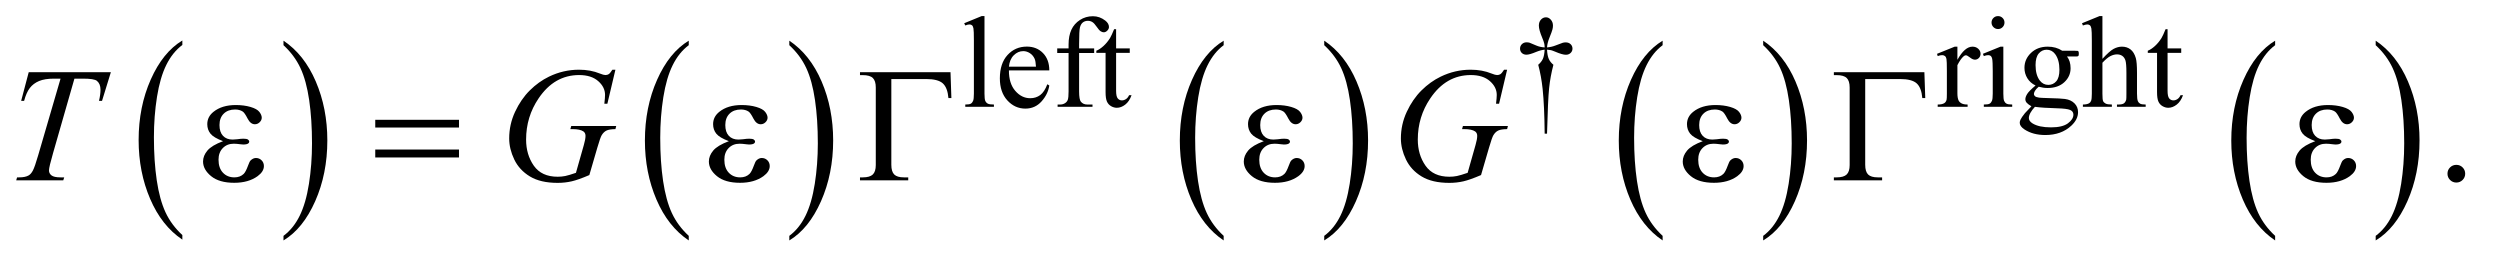 <?xml version="1.0" encoding="UTF-8"?>
<!DOCTYPE svg PUBLIC '-//W3C//DTD SVG 1.0//EN'
          'http://www.w3.org/TR/2001/REC-SVG-20010904/DTD/svg10.dtd'>
<svg stroke-dasharray="none" shape-rendering="auto" xmlns="http://www.w3.org/2000/svg" font-family="'Dialog'" text-rendering="auto" width="240" fill-opacity="1" color-interpolation="auto" color-rendering="auto" preserveAspectRatio="xMidYMid meet" font-size="12px" viewBox="0 0 240 25" fill="black" xmlns:xlink="http://www.w3.org/1999/xlink" stroke="black" image-rendering="auto" stroke-miterlimit="10" stroke-linecap="square" stroke-linejoin="miter" font-style="normal" stroke-width="1" height="25" stroke-dashoffset="0" font-weight="normal" stroke-opacity="1"
><!--Generated by the Batik Graphics2D SVG Generator--><defs id="genericDefs"
  /><g
  ><defs id="defs1"
    ><clipPath clipPathUnits="userSpaceOnUse" id="clipPath1"
      ><path d="M0.92 1.95 L153.097 1.95 L153.097 17.708 L0.92 17.708 L0.92 1.95 Z"
      /></clipPath
      ><clipPath clipPathUnits="userSpaceOnUse" id="clipPath2"
      ><path d="M29.395 62.301 L29.395 565.746 L4891.293 565.746 L4891.293 62.301 Z"
      /></clipPath
    ></defs
    ><g transform="scale(1.576,1.576) translate(-0.92,-1.95) matrix(0.031,0,0,0.031,0,0)"
    ><path d="M387.984 524.781 L387.984 533.797 Q347.359 506.516 324.719 453.703 Q302.078 400.891 302.078 338.125 Q302.078 272.828 325.891 219.188 Q349.703 165.531 387.984 142.438 L387.984 151.25 Q368.844 165.531 356.547 190.312 Q344.25 215.078 338.172 253.188 Q332.109 291.297 332.109 332.656 Q332.109 379.484 337.703 417.281 Q343.312 455.062 354.828 479.938 Q366.359 504.828 387.984 524.781 Z" stroke="none" clip-path="url(#clipPath2)"
    /></g
    ><g transform="matrix(0.049,0,0,0.049,-1.45,-3.073)"
    ><path d="M585 151.25 L585 142.438 Q625.625 169.516 648.266 222.328 Q670.906 275.125 670.906 337.906 Q670.906 403.203 647.094 456.953 Q623.281 510.703 585 533.797 L585 524.781 Q604.297 510.5 616.594 485.719 Q628.891 460.953 634.875 422.953 Q640.875 384.938 640.875 343.375 Q640.875 296.75 635.344 258.859 Q629.828 220.953 618.234 196.078 Q606.641 171.203 585 151.25 Z" stroke="none" clip-path="url(#clipPath2)"
    /></g
    ><g transform="matrix(0.049,0,0,0.049,-1.45,-3.073)"
    ><path d="M1378.984 524.781 L1378.984 533.797 Q1338.359 506.516 1315.719 453.703 Q1293.078 400.891 1293.078 338.125 Q1293.078 272.828 1316.891 219.188 Q1340.703 165.531 1378.984 142.438 L1378.984 151.25 Q1359.844 165.531 1347.547 190.312 Q1335.25 215.078 1329.172 253.188 Q1323.109 291.297 1323.109 332.656 Q1323.109 379.484 1328.703 417.281 Q1334.312 455.062 1345.828 479.938 Q1357.359 504.828 1378.984 524.781 Z" stroke="none" clip-path="url(#clipPath2)"
    /></g
    ><g transform="matrix(0.049,0,0,0.049,-1.45,-3.073)"
    ><path d="M1576 151.25 L1576 142.438 Q1616.625 169.516 1639.266 222.328 Q1661.906 275.125 1661.906 337.906 Q1661.906 403.203 1638.094 456.953 Q1614.281 510.703 1576 533.797 L1576 524.781 Q1595.297 510.5 1607.594 485.719 Q1619.891 460.953 1625.875 422.953 Q1631.875 384.938 1631.875 343.375 Q1631.875 296.75 1626.344 258.859 Q1620.828 220.953 1609.234 196.078 Q1597.641 171.203 1576 151.25 Z" stroke="none" clip-path="url(#clipPath2)"
    /></g
    ><g transform="matrix(0.049,0,0,0.049,-1.45,-3.073)"
    ><path d="M2426.984 524.781 L2426.984 533.797 Q2386.359 506.516 2363.719 453.703 Q2341.078 400.891 2341.078 338.125 Q2341.078 272.828 2364.891 219.188 Q2388.703 165.531 2426.984 142.438 L2426.984 151.25 Q2407.844 165.531 2395.547 190.312 Q2383.25 215.078 2377.172 253.188 Q2371.109 291.297 2371.109 332.656 Q2371.109 379.484 2376.703 417.281 Q2382.312 455.062 2393.828 479.938 Q2405.359 504.828 2426.984 524.781 Z" stroke="none" clip-path="url(#clipPath2)"
    /></g
    ><g transform="matrix(0.049,0,0,0.049,-1.45,-3.073)"
    ><path d="M2624 151.25 L2624 142.438 Q2664.625 169.516 2687.266 222.328 Q2709.906 275.125 2709.906 337.906 Q2709.906 403.203 2686.094 456.953 Q2662.281 510.703 2624 533.797 L2624 524.781 Q2643.297 510.5 2655.594 485.719 Q2667.891 460.953 2673.875 422.953 Q2679.875 384.938 2679.875 343.375 Q2679.875 296.75 2674.344 258.859 Q2668.828 220.953 2657.234 196.078 Q2645.641 171.203 2624 151.25 Z" stroke="none" clip-path="url(#clipPath2)"
    /></g
    ><g transform="matrix(0.049,0,0,0.049,-1.45,-3.073)"
    ><path d="M3286.984 524.781 L3286.984 533.797 Q3246.359 506.516 3223.719 453.703 Q3201.078 400.891 3201.078 338.125 Q3201.078 272.828 3224.891 219.188 Q3248.703 165.531 3286.984 142.438 L3286.984 151.25 Q3267.844 165.531 3255.547 190.312 Q3243.25 215.078 3237.172 253.188 Q3231.109 291.297 3231.109 332.656 Q3231.109 379.484 3236.703 417.281 Q3242.312 455.062 3253.828 479.938 Q3265.359 504.828 3286.984 524.781 Z" stroke="none" clip-path="url(#clipPath2)"
    /></g
    ><g transform="matrix(0.049,0,0,0.049,-1.45,-3.073)"
    ><path d="M3484 151.25 L3484 142.438 Q3524.625 169.516 3547.266 222.328 Q3569.906 275.125 3569.906 337.906 Q3569.906 403.203 3546.094 456.953 Q3522.281 510.703 3484 533.797 L3484 524.781 Q3503.297 510.5 3515.594 485.719 Q3527.891 460.953 3533.875 422.953 Q3539.875 384.938 3539.875 343.375 Q3539.875 296.75 3534.344 258.859 Q3528.828 220.953 3517.234 196.078 Q3505.641 171.203 3484 151.25 Z" stroke="none" clip-path="url(#clipPath2)"
    /></g
    ><g transform="matrix(0.049,0,0,0.049,-1.45,-3.073)"
    ><path d="M4486.984 524.781 L4486.984 533.797 Q4446.359 506.516 4423.719 453.703 Q4401.078 400.891 4401.078 338.125 Q4401.078 272.828 4424.891 219.188 Q4448.703 165.531 4486.984 142.438 L4486.984 151.25 Q4467.844 165.531 4455.547 190.312 Q4443.25 215.078 4437.172 253.188 Q4431.109 291.297 4431.109 332.656 Q4431.109 379.484 4436.703 417.281 Q4442.312 455.062 4453.828 479.938 Q4465.359 504.828 4486.984 524.781 Z" stroke="none" clip-path="url(#clipPath2)"
    /></g
    ><g transform="matrix(0.049,0,0,0.049,-1.45,-3.073)"
    ><path d="M4684 151.25 L4684 142.438 Q4724.625 169.516 4747.266 222.328 Q4769.906 275.125 4769.906 337.906 Q4769.906 403.203 4746.094 456.953 Q4722.281 510.703 4684 533.797 L4684 524.781 Q4703.297 510.5 4715.594 485.719 Q4727.891 460.953 4733.875 422.953 Q4739.875 384.938 4739.875 343.375 Q4739.875 296.75 4734.344 258.859 Q4728.828 220.953 4717.234 196.078 Q4705.641 171.203 4684 151.25 Z" stroke="none" clip-path="url(#clipPath2)"
    /></g
    ><g transform="matrix(0.049,0,0,0.049,-1.45,-3.073)"
    ><path d="M1958.375 94.25 L1958.375 246.125 Q1958.375 256.875 1959.938 260.375 Q1961.5 263.875 1964.75 265.688 Q1968 267.5 1976.875 267.5 L1976.875 272 L1920.75 272 L1920.75 267.5 Q1928.625 267.5 1931.5 265.875 Q1934.375 264.25 1936 260.5 Q1937.625 256.75 1937.625 246.125 L1937.625 142.125 Q1937.625 122.75 1936.75 118.312 Q1935.875 113.875 1933.938 112.25 Q1932 110.625 1929 110.625 Q1925.75 110.625 1920.75 112.625 L1918.625 108.25 L1952.75 94.25 L1958.375 94.25 ZM2006.25 200.625 Q2006.125 226.125 2018.625 240.625 Q2031.125 255.125 2048 255.125 Q2059.25 255.125 2067.562 248.938 Q2075.875 242.75 2081.5 227.75 L2085.375 230.25 Q2082.75 247.375 2070.125 261.438 Q2057.5 275.5 2038.5 275.5 Q2017.875 275.5 2003.188 259.438 Q1988.5 243.375 1988.5 216.25 Q1988.5 186.875 2003.562 170.438 Q2018.625 154 2041.375 154 Q2060.625 154 2073 166.688 Q2085.375 179.375 2085.375 200.625 L2006.25 200.625 ZM2006.25 193.375 L2059.25 193.375 Q2058.625 182.375 2056.625 177.875 Q2053.5 170.875 2047.312 166.875 Q2041.125 162.875 2034.375 162.875 Q2024 162.875 2015.812 170.938 Q2007.625 179 2006.25 193.375 ZM2143.75 166.5 L2143.75 241.75 Q2143.75 257.75 2147.25 262 Q2151.875 267.5 2159.625 267.5 L2170 267.5 L2170 272 L2101.625 272 L2101.625 267.5 L2106.75 267.5 Q2111.75 267.5 2115.875 265 Q2120 262.5 2121.562 258.25 Q2123.125 254 2123.125 241.75 L2123.125 166.5 L2100.875 166.5 L2100.875 157.5 L2123.125 157.5 L2123.125 150 Q2123.125 132.875 2128.625 121 Q2134.125 109.125 2145.438 101.812 Q2156.75 94.5 2170.875 94.5 Q2184 94.5 2195 103 Q2202.25 108.625 2202.25 115.625 Q2202.25 119.375 2199 122.688 Q2195.75 126 2192 126 Q2189.125 126 2185.938 123.938 Q2182.75 121.875 2178.125 115.062 Q2173.5 108.25 2169.625 105.875 Q2165.75 103.5 2161 103.5 Q2155.25 103.5 2151.25 106.562 Q2147.25 109.625 2145.5 116.062 Q2143.75 122.5 2143.75 149.25 L2143.75 157.5 L2173.25 157.5 L2173.25 166.5 L2143.75 166.5 ZM2216.25 119.875 L2216.25 157.5 L2243 157.5 L2243 166.25 L2216.25 166.25 L2216.25 240.5 Q2216.25 251.625 2219.438 255.5 Q2222.625 259.375 2227.625 259.375 Q2231.75 259.375 2235.625 256.812 Q2239.5 254.25 2241.625 249.25 L2246.5 249.25 Q2242.125 261.5 2234.125 267.688 Q2226.125 273.875 2217.625 273.875 Q2211.875 273.875 2206.375 270.688 Q2200.875 267.5 2198.25 261.562 Q2195.625 255.625 2195.625 243.25 L2195.625 166.25 L2177.5 166.25 L2177.5 162.125 Q2184.375 159.375 2191.562 152.812 Q2198.75 146.25 2204.375 137.25 Q2207.25 132.5 2212.375 119.875 L2216.25 119.875 ZM3060.5 324.625 L3055.875 324.625 Q3055.375 270.125 3051.875 236.875 Q3049.25 212 3043.25 189.625 Q3049.625 184.125 3052.375 178 Q3055.125 171.875 3055.875 160 Q3047.75 160.875 3039.375 164.375 Q3026.25 169.875 3020.25 169.875 Q3014.625 169.875 3011.125 166.5 Q3007.625 163.125 3007.625 158 Q3007.625 152.75 3011.312 149.188 Q3015 145.625 3020.5 145.625 Q3023.625 145.625 3026.25 146.375 Q3027.625 146.75 3039.375 151.875 Q3046.875 155.125 3055.875 155.625 Q3055.75 150.5 3055 147.875 Q3054.125 144 3051.25 137.125 Q3044.5 121.125 3044.5 112.875 Q3044.5 105.625 3048.625 101.125 Q3052.75 96.625 3058.5 96.625 Q3063.75 96.625 3067.938 101.312 Q3072.125 106 3072.125 112.875 Q3072.125 116.625 3071.125 120.375 Q3069.875 125.25 3065.438 136.062 Q3061 146.875 3060.5 155.625 Q3069.375 154.875 3077 151.875 Q3089.375 147 3091.375 146.5 Q3094.125 145.75 3097 145.75 Q3103 145.75 3106.688 149.25 Q3110.375 152.75 3110.375 158 Q3110.375 163 3106.688 166.5 Q3103 170 3097.5 170 Q3090.625 170 3076.875 164.125 Q3070.875 161.625 3068.25 161 Q3065.625 160.375 3060.5 160 Q3061.125 171.75 3063.938 178.125 Q3066.75 184.5 3073 189.625 Q3067 212.5 3064.625 235.062 Q3062.25 257.625 3060.5 324.625 ZM3864.5 154.125 L3864.5 179.875 Q3878.875 154.125 3894 154.125 Q3900.875 154.125 3905.375 158.312 Q3909.875 162.5 3909.875 168 Q3909.875 172.875 3906.625 176.25 Q3903.375 179.625 3898.875 179.625 Q3894.5 179.625 3889.062 175.312 Q3883.625 171 3881 171 Q3878.75 171 3876.125 173.5 Q3870.5 178.625 3864.5 190.375 L3864.5 245.25 Q3864.5 254.75 3866.875 259.625 Q3868.5 263 3872.625 265.25 Q3876.75 267.5 3884.5 267.5 L3884.5 272 L3825.875 272 L3825.875 267.5 Q3834.625 267.5 3838.875 264.75 Q3842 262.75 3843.25 258.375 Q3843.875 256.25 3843.875 246.25 L3843.875 201.875 Q3843.875 181.875 3843.062 178.062 Q3842.25 174.25 3840.062 172.5 Q3837.875 170.75 3834.625 170.75 Q3830.75 170.75 3825.875 172.625 L3824.625 168.125 L3859.25 154.125 L3864.5 154.125 ZM3944.125 94.25 Q3949.375 94.25 3953.062 97.938 Q3956.75 101.625 3956.75 106.875 Q3956.75 112.125 3953.062 115.875 Q3949.375 119.625 3944.125 119.625 Q3938.875 119.625 3935.125 115.875 Q3931.375 112.125 3931.375 106.875 Q3931.375 101.625 3935.062 97.938 Q3938.75 94.25 3944.125 94.25 ZM3954.5 154.125 L3954.5 246.125 Q3954.5 256.875 3956.062 260.438 Q3957.625 264 3960.688 265.75 Q3963.75 267.5 3971.875 267.5 L3971.875 272 L3916.25 272 L3916.25 267.5 Q3924.625 267.5 3927.5 265.875 Q3930.375 264.25 3932.062 260.5 Q3933.75 256.75 3933.75 246.125 L3933.75 202 Q3933.75 183.375 3932.625 177.875 Q3931.75 173.875 3929.875 172.312 Q3928 170.75 3924.75 170.75 Q3921.25 170.75 3916.25 172.625 L3914.5 168.125 L3949 154.125 L3954.5 154.125 ZM4017.625 230.25 Q4007.125 225.125 4001.5 215.938 Q3995.875 206.75 3995.875 195.625 Q3995.875 178.625 4008.688 166.375 Q4021.5 154.125 4041.5 154.125 Q4057.875 154.125 4069.875 162.125 L4094.125 162.125 Q4099.5 162.125 4100.375 162.438 Q4101.25 162.75 4101.625 163.5 Q4102.375 164.625 4102.375 167.5 Q4102.375 170.75 4101.75 172 Q4101.375 172.625 4100.438 173 Q4099.5 173.375 4094.125 173.375 L4079.25 173.375 Q4086.25 182.375 4086.25 196.375 Q4086.25 212.375 4074 223.75 Q4061.75 235.125 4041.125 235.125 Q4032.625 235.125 4023.75 232.625 Q4018.25 237.375 4016.312 240.938 Q4014.375 244.5 4014.375 247 Q4014.375 249.125 4016.438 251.125 Q4018.5 253.125 4024.5 254 Q4028 254.5 4042 254.875 Q4067.75 255.5 4075.375 256.625 Q4087 258.25 4093.938 265.25 Q4100.875 272.25 4100.875 282.5 Q4100.875 296.625 4087.625 309 Q4068.125 327.25 4036.75 327.25 Q4012.625 327.25 3996 316.375 Q3986.625 310.125 3986.625 303.375 Q3986.625 300.375 3988 297.375 Q3990.125 292.75 3996.75 284.5 Q3997.625 283.375 4009.5 271 Q4003 267.125 4000.312 264.062 Q3997.625 261 3997.625 257.125 Q3997.625 252.75 4001.188 246.875 Q4004.75 241 4017.625 230.25 ZM4039.375 160.125 Q4030.125 160.125 4023.875 167.5 Q4017.625 174.875 4017.625 190.125 Q4017.625 209.875 4026.125 220.75 Q4032.625 229 4042.625 229 Q4052.125 229 4058.25 221.875 Q4064.375 214.75 4064.375 199.5 Q4064.375 179.625 4055.75 168.375 Q4049.375 160.125 4039.375 160.125 ZM4016.375 272 Q4010.5 278.375 4007.5 283.875 Q4004.5 289.375 4004.5 294 Q4004.5 300 4011.75 304.5 Q4024.25 312.25 4047.875 312.25 Q4070.375 312.25 4081.062 304.312 Q4091.75 296.375 4091.75 287.375 Q4091.75 280.875 4085.375 278.125 Q4078.875 275.375 4059.625 274.875 Q4031.5 274.125 4016.375 272 ZM4148.625 94.25 L4148.625 178 Q4162.5 162.75 4170.625 158.438 Q4178.75 154.125 4186.875 154.125 Q4196.625 154.125 4203.625 159.5 Q4210.625 164.875 4214 176.375 Q4216.375 184.375 4216.375 205.625 L4216.375 246.125 Q4216.375 257 4218.125 261 Q4219.375 264 4222.375 265.75 Q4225.375 267.5 4233.375 267.5 L4233.375 272 L4177.125 272 L4177.125 267.5 L4179.75 267.5 Q4187.75 267.5 4190.875 265.062 Q4194 262.625 4195.25 257.875 Q4195.625 255.875 4195.625 246.125 L4195.625 205.625 Q4195.625 186.875 4193.688 181 Q4191.75 175.125 4187.5 172.188 Q4183.25 169.25 4177.25 169.25 Q4171.125 169.25 4164.5 172.5 Q4157.875 175.75 4148.625 185.625 L4148.625 246.125 Q4148.625 257.875 4149.938 260.75 Q4151.25 263.625 4154.812 265.562 Q4158.375 267.5 4167.125 267.5 L4167.125 272 L4110.375 272 L4110.375 267.5 Q4118 267.5 4122.375 265.125 Q4124.875 263.875 4126.375 260.375 Q4127.875 256.875 4127.875 246.125 L4127.875 142.5 Q4127.875 122.875 4126.938 118.375 Q4126 113.875 4124.062 112.25 Q4122.125 110.625 4118.875 110.625 Q4116.25 110.625 4110.375 112.625 L4108.625 108.25 L4142.875 94.25 L4148.625 94.25 ZM4276.25 119.875 L4276.25 157.5 L4303 157.5 L4303 166.25 L4276.25 166.25 L4276.25 240.5 Q4276.25 251.625 4279.438 255.5 Q4282.625 259.375 4287.625 259.375 Q4291.75 259.375 4295.625 256.812 Q4299.5 254.25 4301.625 249.25 L4306.5 249.25 Q4302.125 261.5 4294.125 267.688 Q4286.125 273.875 4277.625 273.875 Q4271.875 273.875 4266.375 270.688 Q4260.875 267.5 4258.25 261.562 Q4255.625 255.625 4255.625 243.25 L4255.625 166.25 L4237.5 166.25 L4237.5 162.125 Q4244.375 159.375 4251.562 152.812 Q4258.75 146.25 4264.375 137.25 Q4267.25 132.5 4272.375 119.875 L4276.25 119.875 Z" stroke="none" clip-path="url(#clipPath2)"
    /></g
    ><g transform="matrix(0.049,0,0,0.049,-1.45,-3.073)"
    ><path d="M4842 385.688 Q4849.344 385.688 4854.344 390.766 Q4859.344 395.844 4859.344 403.031 Q4859.344 410.219 4854.266 415.297 Q4849.188 420.375 4842 420.375 Q4834.812 420.375 4829.734 415.297 Q4824.656 410.219 4824.656 403.031 Q4824.656 395.688 4829.734 390.688 Q4834.812 385.688 4842 385.688 Z" stroke="none" clip-path="url(#clipPath2)"
    /></g
    ><g transform="matrix(0.049,0,0,0.049,-1.45,-3.073)"
    ><path d="M85.875 204.125 L246.812 204.125 L229.469 260.375 L223.531 260.375 Q226.5 248.031 226.5 238.344 Q226.5 226.938 219.469 221.156 Q214.156 216.781 192.125 216.781 L175.406 216.781 L133.531 362.719 Q125.562 390.219 125.562 396.625 Q125.562 402.562 130.562 406.391 Q135.562 410.219 148.219 410.219 L155.406 410.219 L153.531 416 L61.344 416 L63.062 410.219 L67.125 410.219 Q79.312 410.219 85.875 406.312 Q90.406 403.656 94.078 396.703 Q97.75 389.75 104.312 367.25 L148.219 216.781 L135.562 216.781 Q117.281 216.781 106.109 221.469 Q94.938 226.156 88.062 235.062 Q81.188 243.969 76.812 260.375 L71.031 260.375 L85.875 204.125 ZM1235.312 199.281 L1219.531 266 L1213.594 266 Q1215 254.281 1215 248.656 Q1215 233.344 1201.484 221.547 Q1187.969 209.75 1164.219 209.75 Q1115.625 209.75 1084.844 255.375 Q1060.312 291.469 1060.312 336.156 Q1060.312 365.844 1075.469 387.406 Q1090.625 408.969 1122.188 408.969 Q1130 408.969 1136.953 407.562 Q1143.906 406.156 1157.969 401.312 L1173.438 346.781 Q1176.719 335.531 1176.719 328.812 Q1176.719 323.188 1172.656 320.219 Q1166.094 315.688 1151.406 315.688 L1147.031 315.688 L1148.75 309.594 L1236.875 309.594 L1235.312 315.688 Q1223.281 315.844 1217.812 318.5 Q1212.344 321.156 1208.438 327.562 Q1205.781 331.781 1199.844 352.094 L1184.219 405.688 Q1162.812 414.906 1149.688 417.953 Q1136.562 421 1122.031 421 Q1088.594 421 1067.812 408.422 Q1047.031 395.844 1037.109 375.141 Q1027.188 354.438 1027.188 333.969 Q1027.188 306.469 1038.75 281.703 Q1050.312 256.938 1067.578 239.828 Q1084.844 222.719 1105.156 212.875 Q1133.125 199.281 1163.906 199.281 Q1186.562 199.281 1204.844 206.781 Q1212.188 209.75 1215.625 209.75 Q1219.531 209.75 1222.266 207.953 Q1225 206.156 1229.375 199.281 L1235.312 199.281 ZM2982.312 199.281 L2966.531 266 L2960.594 266 Q2962 254.281 2962 248.656 Q2962 233.344 2948.484 221.547 Q2934.969 209.75 2911.219 209.75 Q2862.625 209.75 2831.844 255.375 Q2807.312 291.469 2807.312 336.156 Q2807.312 365.844 2822.469 387.406 Q2837.625 408.969 2869.188 408.969 Q2877 408.969 2883.953 407.562 Q2890.906 406.156 2904.969 401.312 L2920.438 346.781 Q2923.719 335.531 2923.719 328.812 Q2923.719 323.188 2919.656 320.219 Q2913.094 315.688 2898.406 315.688 L2894.031 315.688 L2895.75 309.594 L2983.875 309.594 L2982.312 315.688 Q2970.281 315.844 2964.812 318.5 Q2959.344 321.156 2955.438 327.562 Q2952.781 331.781 2946.844 352.094 L2931.219 405.688 Q2909.812 414.906 2896.688 417.953 Q2883.562 421 2869.031 421 Q2835.594 421 2814.812 408.422 Q2794.031 395.844 2784.109 375.141 Q2774.188 354.438 2774.188 333.969 Q2774.188 306.469 2785.75 281.703 Q2797.312 256.938 2814.578 239.828 Q2831.844 222.719 2852.156 212.875 Q2880.125 199.281 2910.906 199.281 Q2933.562 199.281 2951.844 206.781 Q2959.188 209.75 2962.625 209.75 Q2966.531 209.75 2969.266 207.953 Q2972 206.156 2976.375 199.281 L2982.312 199.281 Z" stroke="none" clip-path="url(#clipPath2)"
    /></g
    ><g transform="matrix(0.049,0,0,0.049,-1.45,-3.073)"
    ><path d="M466.625 339.281 Q448.188 332.406 441.938 324.594 Q435.688 316.781 435.688 306 Q435.688 291.469 447.875 281.781 Q464.438 268.5 491.469 268.5 Q507.562 268.5 520.375 272.25 Q533.188 276 537.797 282.016 Q542.406 288.031 542.406 293.344 Q542.406 298.188 538.344 302.172 Q534.281 306.156 528.969 306.156 Q520.375 306.156 514.672 294.984 Q508.969 283.812 505.219 281.312 Q499.125 277.25 490.219 277.25 Q476.156 277.25 467.875 285.453 Q459.594 293.656 459.594 307.719 Q459.594 321.469 466.469 328.812 Q473.344 336.156 485.375 336.156 Q489.438 336.156 494.281 335.531 Q501.938 334.438 506.312 334.438 Q513.031 334.438 515.453 336.156 Q517.875 337.875 517.875 340.219 Q517.875 342.562 515.844 343.812 Q513.031 345.844 506 345.844 Q504.438 345.844 500.844 345.375 Q492.719 344.281 487.562 344.281 Q474.438 344.281 466.078 352.875 Q457.719 361.469 457.719 375.531 Q457.719 391.938 466.391 401.078 Q475.062 410.219 488.812 410.219 Q499.906 410.219 506.938 403.5 Q511 399.594 515.531 387.25 Q518.5 379.125 520.375 377.25 Q525.375 372.25 531 372.25 Q537.562 372.25 542.094 376.781 Q546.625 381.312 546.625 388.031 Q546.625 398.812 534.281 407.875 Q516.312 420.844 488.5 420.844 Q459.125 420.844 443.266 407.875 Q427.406 394.906 427.406 379.125 Q427.406 367.875 435.922 357.719 Q444.438 347.562 466.625 339.281 ZM764.781 297.406 L928.844 297.406 L928.844 312.562 L764.781 312.562 L764.781 297.406 ZM764.781 355.688 L928.844 355.688 L928.844 371.156 L764.781 371.156 L764.781 355.688 ZM1457.625 339.281 Q1439.188 332.406 1432.938 324.594 Q1426.688 316.781 1426.688 306 Q1426.688 291.469 1438.875 281.781 Q1455.438 268.5 1482.469 268.5 Q1498.562 268.5 1511.375 272.25 Q1524.188 276 1528.797 282.016 Q1533.406 288.031 1533.406 293.344 Q1533.406 298.188 1529.344 302.172 Q1525.281 306.156 1519.969 306.156 Q1511.375 306.156 1505.672 294.984 Q1499.969 283.812 1496.219 281.312 Q1490.125 277.25 1481.219 277.25 Q1467.156 277.25 1458.875 285.453 Q1450.594 293.656 1450.594 307.719 Q1450.594 321.469 1457.469 328.812 Q1464.344 336.156 1476.375 336.156 Q1480.438 336.156 1485.281 335.531 Q1492.938 334.438 1497.312 334.438 Q1504.031 334.438 1506.453 336.156 Q1508.875 337.875 1508.875 340.219 Q1508.875 342.562 1506.844 343.812 Q1504.031 345.844 1497 345.844 Q1495.438 345.844 1491.844 345.375 Q1483.719 344.281 1478.562 344.281 Q1465.438 344.281 1457.078 352.875 Q1448.719 361.469 1448.719 375.531 Q1448.719 391.938 1457.391 401.078 Q1466.062 410.219 1479.812 410.219 Q1490.906 410.219 1497.938 403.5 Q1502 399.594 1506.531 387.25 Q1509.5 379.125 1511.375 377.25 Q1516.375 372.25 1522 372.25 Q1528.562 372.25 1533.094 376.781 Q1537.625 381.312 1537.625 388.031 Q1537.625 398.812 1525.281 407.875 Q1507.312 420.844 1479.5 420.844 Q1450.125 420.844 1434.266 407.875 Q1418.406 394.906 1418.406 379.125 Q1418.406 367.875 1426.922 357.719 Q1435.438 347.562 1457.625 339.281 ZM1891.812 204.125 L1893.531 254.906 L1887.75 254.906 Q1886.031 234.438 1876.656 226 Q1867.281 217.562 1844 217.562 L1775.875 217.562 L1775.875 385.531 Q1775.875 398.969 1781.578 404.594 Q1787.281 410.219 1800.562 410.219 L1809 410.219 L1809 416 L1714.469 416 L1714.469 410.219 L1719.938 410.219 Q1733.688 410.219 1739.547 404.594 Q1745.406 398.969 1745.406 386 L1745.406 234.125 Q1745.406 221.156 1739.625 215.531 Q1733.844 209.906 1719.938 209.906 L1714.469 209.906 L1714.469 204.125 L1891.812 204.125 ZM2505.625 339.281 Q2487.188 332.406 2480.938 324.594 Q2474.688 316.781 2474.688 306 Q2474.688 291.469 2486.875 281.781 Q2503.438 268.5 2530.469 268.5 Q2546.562 268.5 2559.375 272.25 Q2572.188 276 2576.797 282.016 Q2581.406 288.031 2581.406 293.344 Q2581.406 298.188 2577.344 302.172 Q2573.281 306.156 2567.969 306.156 Q2559.375 306.156 2553.672 294.984 Q2547.969 283.812 2544.219 281.312 Q2538.125 277.25 2529.219 277.25 Q2515.156 277.25 2506.875 285.453 Q2498.594 293.656 2498.594 307.719 Q2498.594 321.469 2505.469 328.812 Q2512.344 336.156 2524.375 336.156 Q2528.438 336.156 2533.281 335.531 Q2540.938 334.438 2545.312 334.438 Q2552.031 334.438 2554.453 336.156 Q2556.875 337.875 2556.875 340.219 Q2556.875 342.562 2554.844 343.812 Q2552.031 345.844 2545 345.844 Q2543.438 345.844 2539.844 345.375 Q2531.719 344.281 2526.562 344.281 Q2513.438 344.281 2505.078 352.875 Q2496.719 361.469 2496.719 375.531 Q2496.719 391.938 2505.391 401.078 Q2514.062 410.219 2527.812 410.219 Q2538.906 410.219 2545.938 403.5 Q2550 399.594 2554.531 387.25 Q2557.5 379.125 2559.375 377.25 Q2564.375 372.25 2570 372.25 Q2576.562 372.25 2581.094 376.781 Q2585.625 381.312 2585.625 388.031 Q2585.625 398.812 2573.281 407.875 Q2555.312 420.844 2527.5 420.844 Q2498.125 420.844 2482.266 407.875 Q2466.406 394.906 2466.406 379.125 Q2466.406 367.875 2474.922 357.719 Q2483.438 347.562 2505.625 339.281 ZM3365.625 339.281 Q3347.188 332.406 3340.938 324.594 Q3334.688 316.781 3334.688 306 Q3334.688 291.469 3346.875 281.781 Q3363.438 268.5 3390.469 268.5 Q3406.562 268.5 3419.375 272.25 Q3432.188 276 3436.797 282.016 Q3441.406 288.031 3441.406 293.344 Q3441.406 298.188 3437.344 302.172 Q3433.281 306.156 3427.969 306.156 Q3419.375 306.156 3413.672 294.984 Q3407.969 283.812 3404.219 281.312 Q3398.125 277.25 3389.219 277.25 Q3375.156 277.25 3366.875 285.453 Q3358.594 293.656 3358.594 307.719 Q3358.594 321.469 3365.469 328.812 Q3372.344 336.156 3384.375 336.156 Q3388.438 336.156 3393.281 335.531 Q3400.938 334.438 3405.312 334.438 Q3412.031 334.438 3414.453 336.156 Q3416.875 337.875 3416.875 340.219 Q3416.875 342.562 3414.844 343.812 Q3412.031 345.844 3405 345.844 Q3403.438 345.844 3399.844 345.375 Q3391.719 344.281 3386.562 344.281 Q3373.438 344.281 3365.078 352.875 Q3356.719 361.469 3356.719 375.531 Q3356.719 391.938 3365.391 401.078 Q3374.062 410.219 3387.812 410.219 Q3398.906 410.219 3405.938 403.5 Q3410 399.594 3414.531 387.25 Q3417.5 379.125 3419.375 377.25 Q3424.375 372.25 3430 372.25 Q3436.562 372.25 3441.094 376.781 Q3445.625 381.312 3445.625 388.031 Q3445.625 398.812 3433.281 407.875 Q3415.312 420.844 3387.5 420.844 Q3358.125 420.844 3342.266 407.875 Q3326.406 394.906 3326.406 379.125 Q3326.406 367.875 3334.922 357.719 Q3343.438 347.562 3365.625 339.281 ZM3799.812 204.125 L3801.531 254.906 L3795.75 254.906 Q3794.031 234.438 3784.656 226 Q3775.281 217.562 3752 217.562 L3683.875 217.562 L3683.875 385.531 Q3683.875 398.969 3689.578 404.594 Q3695.281 410.219 3708.562 410.219 L3717 410.219 L3717 416 L3622.469 416 L3622.469 410.219 L3627.938 410.219 Q3641.688 410.219 3647.547 404.594 Q3653.406 398.969 3653.406 386 L3653.406 234.125 Q3653.406 221.156 3647.625 215.531 Q3641.844 209.906 3627.938 209.906 L3622.469 209.906 L3622.469 204.125 L3799.812 204.125 ZM4565.625 339.281 Q4547.188 332.406 4540.938 324.594 Q4534.688 316.781 4534.688 306 Q4534.688 291.469 4546.875 281.781 Q4563.438 268.5 4590.469 268.5 Q4606.562 268.5 4619.375 272.25 Q4632.188 276 4636.797 282.016 Q4641.406 288.031 4641.406 293.344 Q4641.406 298.188 4637.344 302.172 Q4633.281 306.156 4627.969 306.156 Q4619.375 306.156 4613.672 294.984 Q4607.969 283.812 4604.219 281.312 Q4598.125 277.25 4589.219 277.25 Q4575.156 277.25 4566.875 285.453 Q4558.594 293.656 4558.594 307.719 Q4558.594 321.469 4565.469 328.812 Q4572.344 336.156 4584.375 336.156 Q4588.438 336.156 4593.281 335.531 Q4600.938 334.438 4605.312 334.438 Q4612.031 334.438 4614.453 336.156 Q4616.875 337.875 4616.875 340.219 Q4616.875 342.562 4614.844 343.812 Q4612.031 345.844 4605 345.844 Q4603.438 345.844 4599.844 345.375 Q4591.719 344.281 4586.562 344.281 Q4573.438 344.281 4565.078 352.875 Q4556.719 361.469 4556.719 375.531 Q4556.719 391.938 4565.391 401.078 Q4574.062 410.219 4587.812 410.219 Q4598.906 410.219 4605.938 403.5 Q4610 399.594 4614.531 387.25 Q4617.5 379.125 4619.375 377.25 Q4624.375 372.25 4630 372.25 Q4636.562 372.25 4641.094 376.781 Q4645.625 381.312 4645.625 388.031 Q4645.625 398.812 4633.281 407.875 Q4615.312 420.844 4587.5 420.844 Q4558.125 420.844 4542.266 407.875 Q4526.406 394.906 4526.406 379.125 Q4526.406 367.875 4534.922 357.719 Q4543.438 347.562 4565.625 339.281 Z" stroke="none" clip-path="url(#clipPath2)"
    /></g
  ></g
></svg
>
